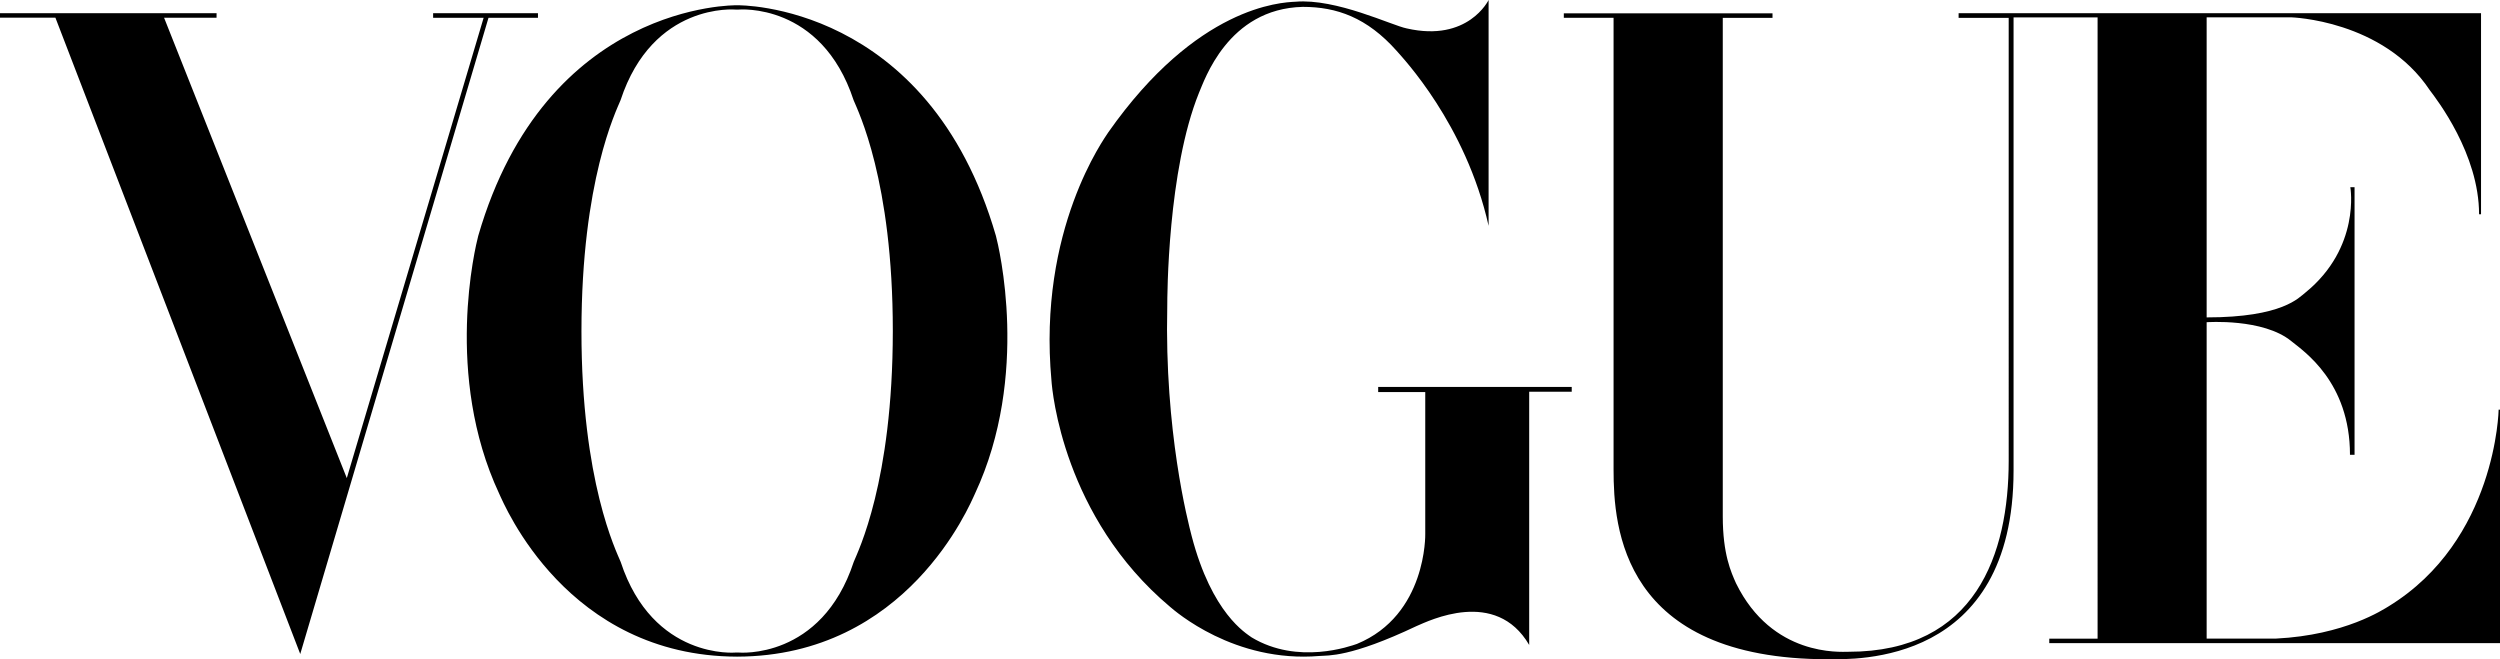 <svg viewBox="0 0 948 250" fill="#000" preserveAspectRatio="xMinYMax meet" xmlns="http://www.w3.org/2000/svg" aria-labelledby="brand-title"><title id="brand-title">British Vogue</title><path d="M377.651 89.431c1.056 4.008 13.003 52.856-7.91 97.701-2.042 4.373-25.775 61.692-90.24 61.868-64.465-.176-88.198-57.495-90.24-61.868-20.917-44.845-8.966-93.693-7.91-97.7C207.03.763 279.265 2 279.265 2h.465s72.241-1.237 97.92 87.43zm-53.917 123.642c1.616-3.991 14.797-30.378 14.823-87.538.022-57.156-13.254-83.539-14.866-87.534C311.427.747 280.079 3.63 280.079 3.63h-1.156S247.57.747 235.311 38c-1.616 3.995-14.797 30.378-14.823 87.534-.022 57.16 13.255 83.547 14.87 87.538 12.26 37.25 43.609 34.372 43.609 34.372h1.155s31.353 2.878 43.612-34.372zm582.039 16.843c40.893-25.07 41.71-74.582 41.71-74.582H948v88.552H777.084v-1.695h18.321V6.6h-31.862v171.824c0 73.958-60.254 71.566-70.257 71.566-78.314 0-81.421-50.088-81.421-71.919V6.747H593V5.052h79.135v1.72h-18.86v189.06c0 14.366 3.168 21.156 5.015 25.333 13.715 27.944 39.62 25.987 42.653 25.987 48.307 0 60.753-37.147 60.753-72.431V6.764h-18.991V5h198.103v76.256h-.743c0-22.85-16.045-43.558-18.708-47.086-17.718-26.636-52.618-27.608-52.618-27.608h-31.976v113.794c28.908 0 35.04-7.577 37.434-9.401 21.05-17.106 17.053-39.96 17.053-39.96h1.599v101.467h-1.734c0-27.686-17.583-39.294-22.241-43.097-10.66-8.747-32.11-7.18-32.11-7.18v119.959h26.378c26.109-1.313 40.632-11.058 42.63-12.228zM113.853 248L21.006 6.691H0V5h82.123l-.013 1.73H62.219l69.289 174.57L183.389 6.76h-19.148V5.013H204V6.76h-18.766L113.853 248zM533.4 10.767C556.728 16.125 564.475 0 564.475 0v85.641c-8.64-38.701-32.744-63.88-34.862-66.357-11.242-12.638-22.745-16.678-35.572-16.678-28.54.652-37.398 28.145-39.381 32.575-11.904 29.446-12.035 77.009-12.035 81.173-1.058 47.171 7.804 81.314 9.255 86.912 7.673 29.446 20.632 36.873 22.75 38.435 17.559 10.553 37.515 3.293 39.907 2.477 26.584-10.942 25.921-41.693 25.921-41.693v-53.813h-17.851v-1.958H596v1.825h-16.13v96.03c-12.697-21.761-38.087-9.118-42.714-7.165-25.264 11.986-33.595 11.08-36.771 11.338-32.37 2.73-54.853-17.07-56.7-18.632-40.47-34.013-44.702-81.83-44.968-85.736-5.29-57.462 20.366-92.257 21.556-94.21C453.867 2.348 485.71.914 491.265.653c15.468-1.306 36.583 9.023 42.135 10.114z" fill-rule="evenodd"></path></svg>
